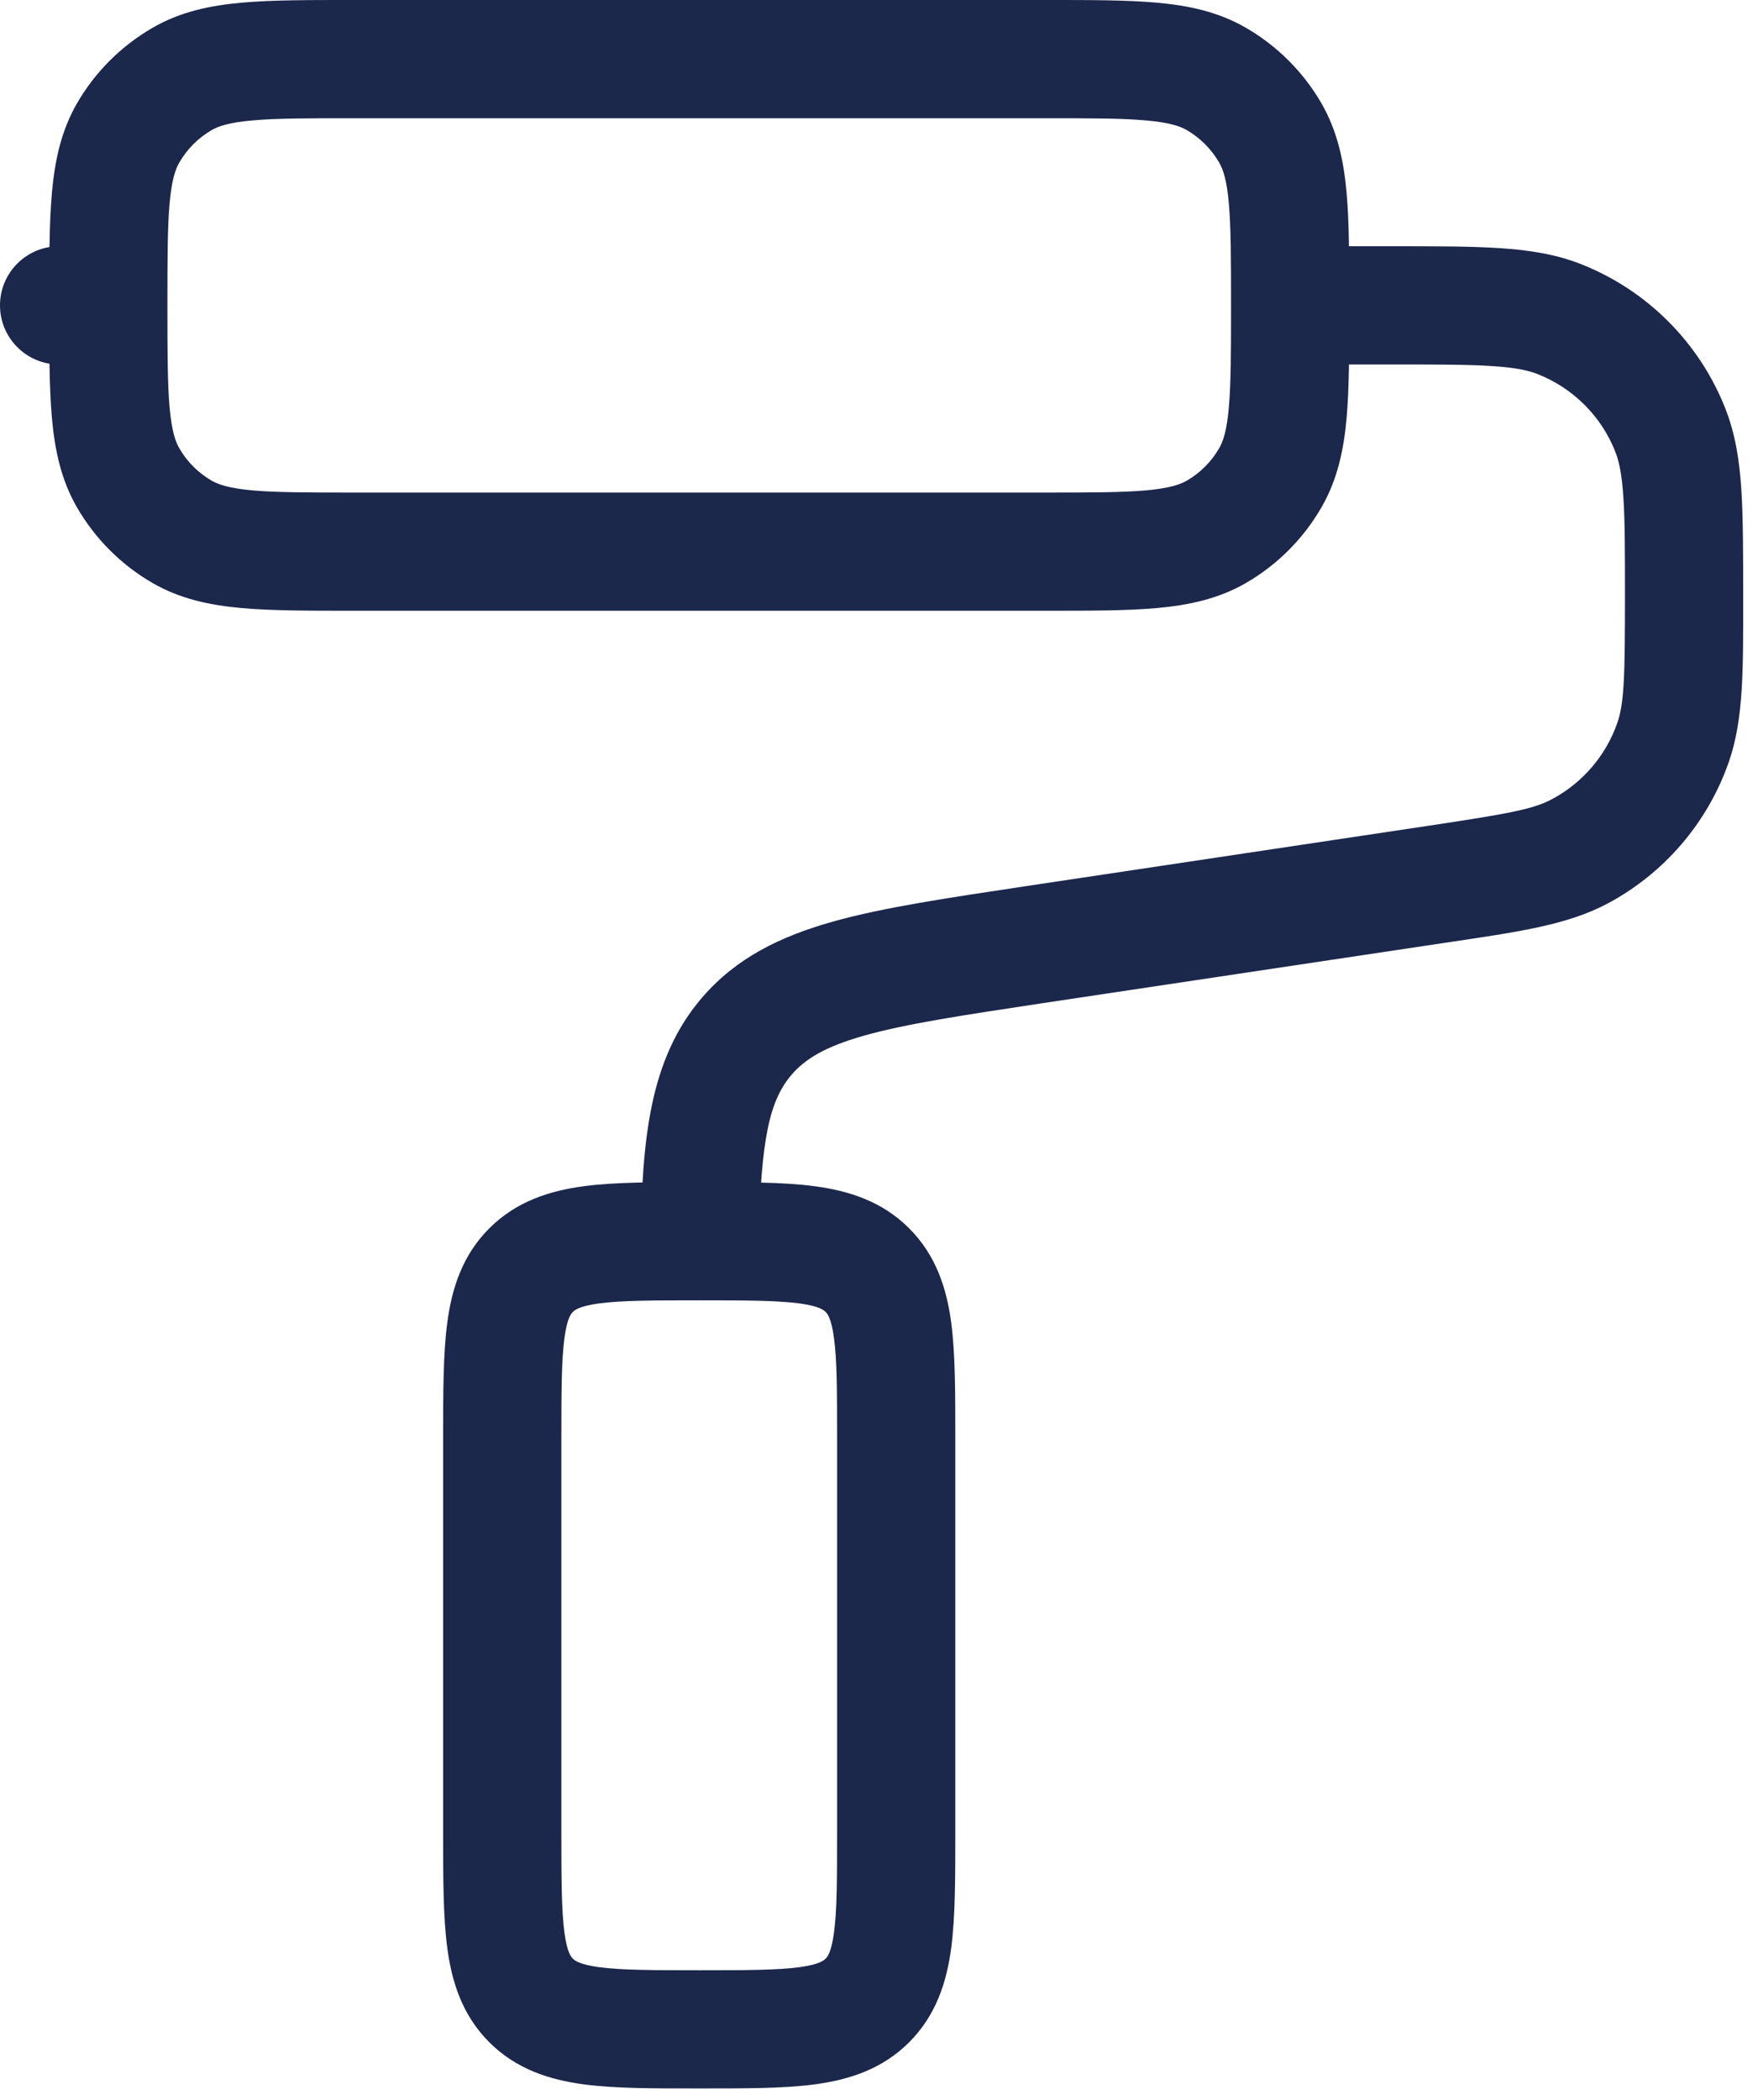 <?xml version="1.0" encoding="UTF-8"?> <svg xmlns="http://www.w3.org/2000/svg" viewBox="0 0 22.125 26.5" fill="none"><path d="M2.3 6.711L1.927 7.357L2.3 6.711ZM1.617 6.028L0.971 6.401H0.971L1.617 6.028ZM16.033 6.028L16.679 6.401L16.033 6.028ZM15.351 6.711L15.724 7.357L15.351 6.711ZM15.351 0.996L15.724 0.35L15.351 0.996ZM16.033 1.678L16.679 1.305V1.305L16.033 1.678ZM2.3 0.996L1.927 0.35L2.3 0.996ZM1.617 1.678L0.971 1.305V1.305L1.617 1.678ZM10.947 25.241L10.42 24.714H10.42L10.947 25.241ZM10.947 16.026L10.42 16.553L10.42 16.553L10.947 16.026ZM6.703 16.026L6.176 15.498L6.703 16.026ZM6.703 25.241L7.231 24.714H7.231L6.703 25.241ZM13.06 11.919L12.949 11.181L13.06 11.919ZM18.127 11.159L18.016 10.421L18.127 11.159ZM21.082 5.428L21.776 5.155V5.155L21.082 5.428ZM19.68 4.026L19.406 4.72L19.68 4.026ZM19.935 10.744L19.585 10.085H19.585L19.935 10.744ZM21.113 9.377L21.816 9.625V9.625L21.113 9.377ZM9.427 13.073L8.862 12.586V12.586L9.427 13.073ZM8.831 15.662V16.407H9.564L9.577 15.674L8.831 15.662ZM0.746 3.107C0.334 3.107 0 3.441 0 3.853C0 4.265 0.334 4.599 0.746 4.599V3.107ZM4.475 1.492H13.176V0H4.475V1.492ZM13.176 6.215H4.475V7.706H13.176V6.215ZM4.475 6.215C3.88 6.215 3.484 6.214 3.181 6.187C2.888 6.16 2.756 6.113 2.672 6.065L1.927 7.357C2.275 7.558 2.65 7.636 3.046 7.672C3.432 7.707 3.908 7.706 4.475 7.706V6.215ZM0.621 3.853C0.621 4.42 0.621 4.896 0.656 5.282C0.692 5.678 0.77 6.053 0.971 6.401L2.263 5.656C2.214 5.572 2.168 5.44 2.141 5.147C2.114 4.844 2.113 4.448 2.113 3.853H0.621ZM2.672 6.065C2.502 5.967 2.361 5.826 2.263 5.656L0.971 6.401C1.2 6.798 1.53 7.128 1.927 7.357L2.672 6.065ZM15.537 3.853C15.537 4.448 15.536 4.844 15.509 5.147C15.483 5.44 15.436 5.572 15.387 5.656L16.679 6.401C16.88 6.053 16.959 5.678 16.995 5.282C17.03 4.896 17.029 4.42 17.029 3.853H15.537ZM13.176 7.706C13.743 7.706 14.218 7.707 14.604 7.672C15 7.636 15.375 7.558 15.724 7.357L14.978 6.065C14.894 6.113 14.762 6.16 14.469 6.187C14.166 6.214 13.77 6.215 13.176 6.215V7.706ZM15.387 5.656C15.289 5.826 15.148 5.967 14.978 6.065L15.724 7.357C16.12 7.128 16.45 6.798 16.679 6.401L15.387 5.656ZM13.176 1.492C13.77 1.492 14.166 1.492 14.469 1.52C14.762 1.546 14.894 1.593 14.978 1.641L15.724 0.35C15.375 0.148 15 0.07 14.604 0.034C14.218 -0.001 13.743 0 13.176 0V1.492ZM17.029 3.853C17.029 3.286 17.03 2.811 16.995 2.425C16.959 2.029 16.88 1.654 16.679 1.305L15.387 2.051C15.436 2.135 15.483 2.267 15.509 2.56C15.536 2.863 15.537 3.259 15.537 3.853H17.029ZM14.978 1.641C15.148 1.74 15.289 1.881 15.387 2.051L16.679 1.305C16.45 0.908 16.12 0.579 15.724 0.35L14.978 1.641ZM4.475 0C3.908 0 3.432 -0.001 3.046 0.034C2.65 0.07 2.275 0.148 1.927 0.35L2.672 1.641C2.756 1.593 2.888 1.546 3.181 1.52C3.484 1.492 3.88 1.492 4.475 1.492V0ZM2.113 3.853C2.113 3.259 2.114 2.863 2.141 2.56C2.168 2.267 2.214 2.135 2.263 2.051L0.971 1.305C0.77 1.654 0.692 2.029 0.656 2.425C0.621 2.811 0.621 3.286 0.621 3.853H2.113ZM1.927 0.35C1.53 0.579 1.2 0.908 0.971 1.305L2.263 2.051C2.361 1.881 2.502 1.74 2.672 1.641L1.927 0.35ZM7.085 23.119V18.147H5.593V23.119H7.085ZM10.565 18.147V23.119H12.057V18.147H10.565ZM10.565 23.119C10.565 23.726 10.564 24.107 10.526 24.384C10.492 24.64 10.44 24.694 10.42 24.714L11.474 25.769C11.818 25.425 11.948 25.004 12.005 24.583C12.058 24.183 12.057 23.684 12.057 23.119H10.565ZM8.825 26.351C9.39 26.351 9.889 26.353 10.288 26.299C10.71 26.242 11.131 26.112 11.474 25.769L10.42 24.714C10.399 24.734 10.345 24.786 10.09 24.821C9.812 24.858 9.432 24.86 8.825 24.86V26.351ZM8.825 16.407C9.432 16.407 9.812 16.409 10.09 16.446C10.345 16.481 10.399 16.533 10.42 16.553L11.474 15.498C11.131 15.155 10.71 15.025 10.288 14.968C9.889 14.914 9.39 14.916 8.825 14.916V16.407ZM12.057 18.147C12.057 17.583 12.058 17.084 12.005 16.684C11.948 16.263 11.818 15.842 11.474 15.498L10.42 16.553C10.44 16.573 10.492 16.627 10.526 16.883C10.564 17.16 10.565 17.54 10.565 18.147H12.057ZM7.085 18.147C7.085 17.54 7.087 17.16 7.124 16.883C7.158 16.627 7.21 16.573 7.231 16.553L6.176 15.498C5.832 15.842 5.702 16.263 5.646 16.684C5.592 17.084 5.593 17.583 5.593 18.147H7.085ZM8.825 14.916C8.26 14.916 7.762 14.914 7.362 14.968C6.941 15.025 6.52 15.155 6.176 15.498L7.231 16.553C7.251 16.533 7.305 16.481 7.561 16.446C7.838 16.409 8.218 16.407 8.825 16.407V14.916ZM5.593 23.119C5.593 23.684 5.592 24.183 5.646 24.583C5.702 25.004 5.832 25.425 6.176 25.769L7.231 24.714C7.21 24.694 7.158 24.64 7.124 24.384C7.087 24.107 7.085 23.726 7.085 23.119H5.593ZM8.825 24.86C8.218 24.86 7.838 24.858 7.561 24.821C7.305 24.786 7.251 24.734 7.231 24.714L6.176 25.769C6.52 26.112 6.941 26.242 7.362 26.299C7.762 26.353 8.26 26.351 8.825 26.351V24.86ZM13.17 12.656L18.237 11.896L18.016 10.421L12.949 11.181L13.17 12.656ZM17.582 3.107H16.283V4.599H17.582V3.107ZM22.001 7.526C22.001 6.983 22.001 6.54 21.978 6.179C21.954 5.811 21.903 5.477 21.776 5.155L20.388 5.702C20.434 5.819 20.47 5.981 20.489 6.276C20.509 6.577 20.509 6.964 20.509 7.526H22.001ZM17.582 4.599C18.144 4.599 18.531 4.599 18.832 4.619C19.128 4.638 19.289 4.674 19.406 4.72L19.953 3.332C19.631 3.206 19.297 3.155 18.929 3.131C18.568 3.107 18.125 3.107 17.582 3.107V4.599ZM21.776 5.155C21.448 4.321 20.787 3.661 19.953 3.332L19.406 4.72C19.856 4.897 20.211 5.252 20.388 5.702L21.776 5.155ZM18.237 11.896C19.133 11.762 19.768 11.677 20.285 11.403L19.585 10.085C19.35 10.211 19.03 10.269 18.016 10.421L18.237 11.896ZM20.509 7.526C20.509 8.552 20.499 8.877 20.41 9.128L21.816 9.625C22.011 9.073 22.001 8.432 22.001 7.526H20.509ZM20.285 11.403C21 11.023 21.547 10.388 21.816 9.625L20.41 9.128C20.265 9.539 19.97 9.881 19.585 10.085L20.285 11.403ZM12.949 11.181C11.958 11.33 11.146 11.45 10.51 11.629C9.854 11.814 9.295 12.083 8.862 12.586L9.992 13.559C10.162 13.363 10.409 13.207 10.914 13.065C11.438 12.918 12.141 12.811 13.17 12.656L12.949 11.181ZM9.577 15.674C9.599 14.357 9.717 13.879 9.992 13.559L8.862 12.586C8.19 13.367 8.106 14.388 8.085 15.649L9.577 15.674ZM8.825 16.407H8.831V14.916H8.825V16.407ZM1.367 3.107H0.746V4.599H1.367V3.107Z" fill="#1C274C"></path></svg> 